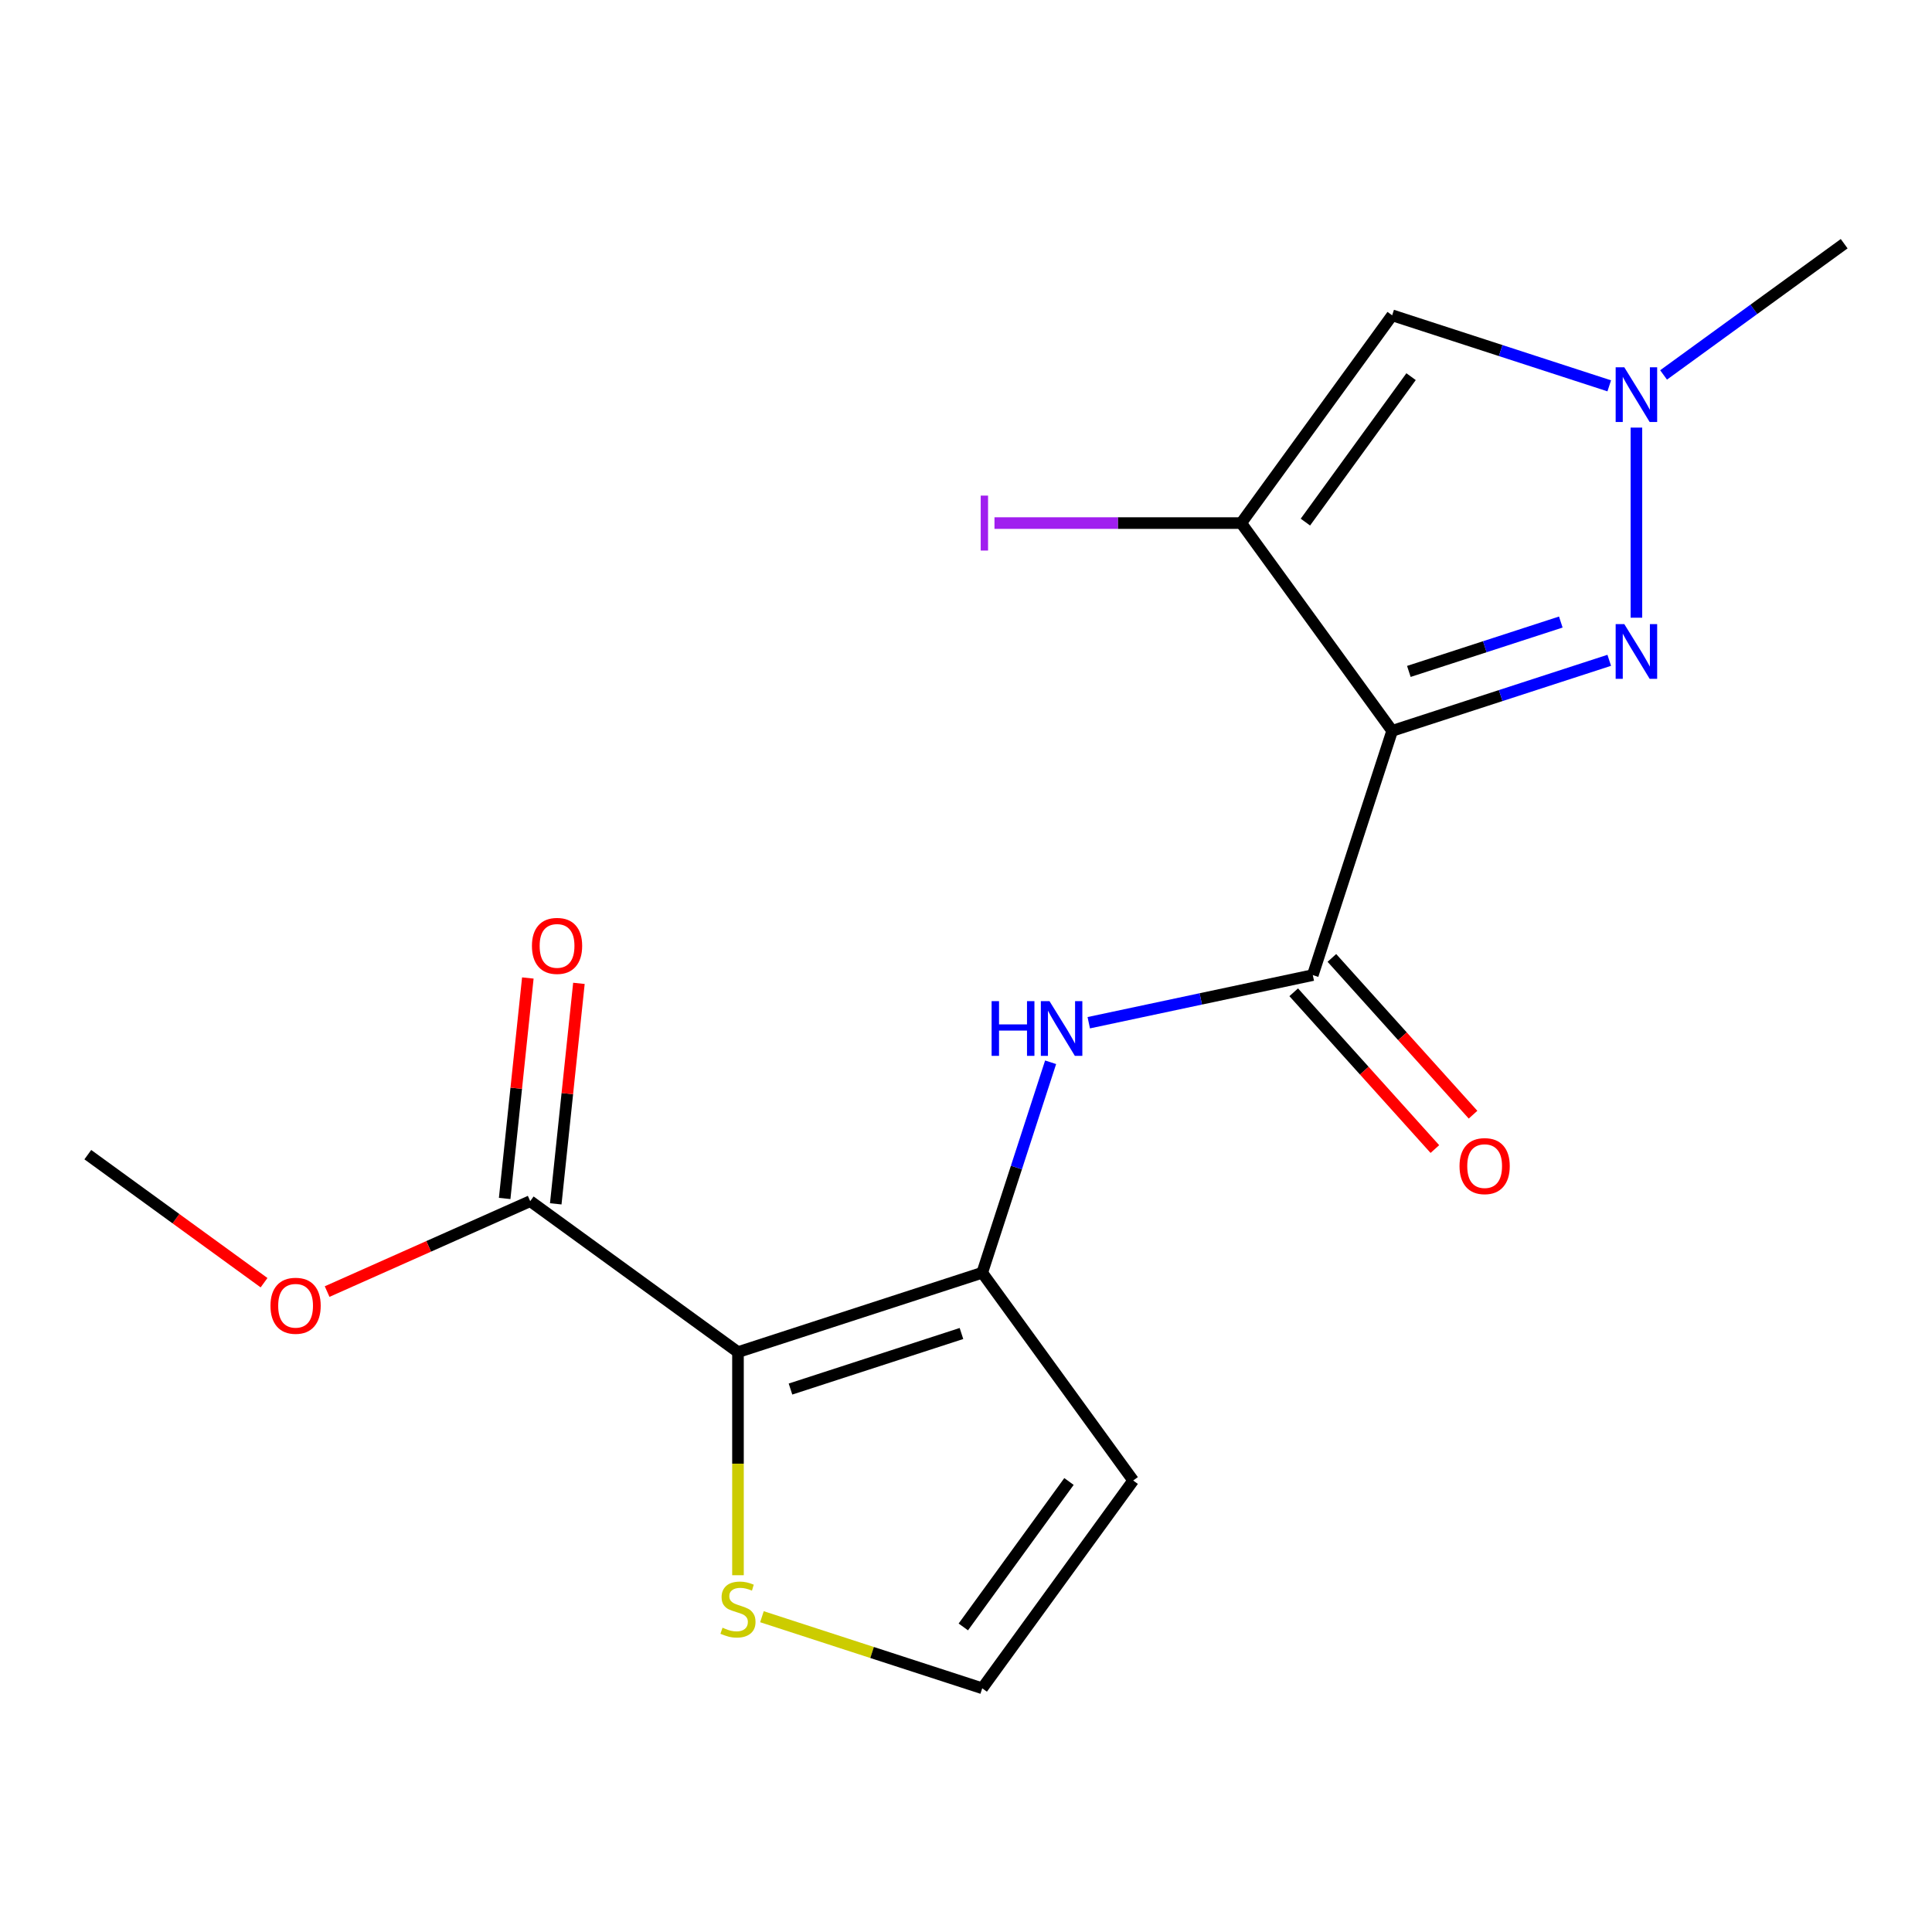 <?xml version='1.0' encoding='iso-8859-1'?>
<svg version='1.1' baseProfile='full'
              xmlns='http://www.w3.org/2000/svg'
                      xmlns:rdkit='http://www.rdkit.org/xml'
                      xmlns:xlink='http://www.w3.org/1999/xlink'
                  xml:space='preserve'
width='1000px' height='1000px' viewBox='0 0 1000 1000'>
<!-- END OF HEADER -->
<rect style='opacity:1.0;fill:#FFFFFF;stroke:none' width='1000' height='1000' x='0' y='0'> </rect>
<path class='bond-1' d='M 720.58,378.286 L 642.446,270.744' style='fill:none;fill-rule:evenodd;stroke:#000000;stroke-width:6px;stroke-linecap:butt;stroke-linejoin:miter;stroke-opacity:1' />
<path class='bond-2' d='M 720.58,378.286 L 776.76,360.032' style='fill:none;fill-rule:evenodd;stroke:#000000;stroke-width:6px;stroke-linecap:butt;stroke-linejoin:miter;stroke-opacity:1' />
<path class='bond-2' d='M 776.76,360.032 L 832.94,341.778' style='fill:none;fill-rule:evenodd;stroke:#0000FF;stroke-width:6px;stroke-linecap:butt;stroke-linejoin:miter;stroke-opacity:1' />
<path class='bond-2' d='M 729.218,347.525 L 768.544,334.747' style='fill:none;fill-rule:evenodd;stroke:#000000;stroke-width:6px;stroke-linecap:butt;stroke-linejoin:miter;stroke-opacity:1' />
<path class='bond-2' d='M 768.544,334.747 L 807.87,321.969' style='fill:none;fill-rule:evenodd;stroke:#0000FF;stroke-width:6px;stroke-linecap:butt;stroke-linejoin:miter;stroke-opacity:1' />
<path class='bond-4' d='M 720.58,378.286 L 679.502,504.709' style='fill:none;fill-rule:evenodd;stroke:#000000;stroke-width:6px;stroke-linecap:butt;stroke-linejoin:miter;stroke-opacity:1' />
<path class='bond-0' d='M 381.976,699.848 L 508.4,658.771' style='fill:none;fill-rule:evenodd;stroke:#000000;stroke-width:6px;stroke-linecap:butt;stroke-linejoin:miter;stroke-opacity:1' />
<path class='bond-0' d='M 409.155,718.971 L 497.652,690.217' style='fill:none;fill-rule:evenodd;stroke:#000000;stroke-width:6px;stroke-linecap:butt;stroke-linejoin:miter;stroke-opacity:1' />
<path class='bond-8' d='M 381.976,699.848 L 274.434,621.714' style='fill:none;fill-rule:evenodd;stroke:#000000;stroke-width:6px;stroke-linecap:butt;stroke-linejoin:miter;stroke-opacity:1' />
<path class='bond-9' d='M 381.976,699.848 L 381.976,757.591' style='fill:none;fill-rule:evenodd;stroke:#000000;stroke-width:6px;stroke-linecap:butt;stroke-linejoin:miter;stroke-opacity:1' />
<path class='bond-9' d='M 381.976,757.591 L 381.976,815.334' style='fill:none;fill-rule:evenodd;stroke:#CCCC00;stroke-width:6px;stroke-linecap:butt;stroke-linejoin:miter;stroke-opacity:1' />
<path class='bond-5' d='M 642.446,270.744 L 720.58,163.201' style='fill:none;fill-rule:evenodd;stroke:#000000;stroke-width:6px;stroke-linecap:butt;stroke-linejoin:miter;stroke-opacity:1' />
<path class='bond-5' d='M 675.674,270.239 L 730.368,194.96' style='fill:none;fill-rule:evenodd;stroke:#000000;stroke-width:6px;stroke-linecap:butt;stroke-linejoin:miter;stroke-opacity:1' />
<path class='bond-14' d='M 642.446,270.744 L 578.592,270.744' style='fill:none;fill-rule:evenodd;stroke:#000000;stroke-width:6px;stroke-linecap:butt;stroke-linejoin:miter;stroke-opacity:1' />
<path class='bond-14' d='M 578.592,270.744 L 514.739,270.744' style='fill:none;fill-rule:evenodd;stroke:#A01EEF;stroke-width:6px;stroke-linecap:butt;stroke-linejoin:miter;stroke-opacity:1' />
<path class='bond-6' d='M 847.003,319.725 L 847.003,221.325' style='fill:none;fill-rule:evenodd;stroke:#0000FF;stroke-width:6px;stroke-linecap:butt;stroke-linejoin:miter;stroke-opacity:1' />
<path class='bond-3' d='M 508.4,658.771 L 526.098,604.3' style='fill:none;fill-rule:evenodd;stroke:#000000;stroke-width:6px;stroke-linecap:butt;stroke-linejoin:miter;stroke-opacity:1' />
<path class='bond-3' d='M 526.098,604.3 L 543.797,549.83' style='fill:none;fill-rule:evenodd;stroke:#0000FF;stroke-width:6px;stroke-linecap:butt;stroke-linejoin:miter;stroke-opacity:1' />
<path class='bond-10' d='M 508.4,658.771 L 586.534,766.313' style='fill:none;fill-rule:evenodd;stroke:#000000;stroke-width:6px;stroke-linecap:butt;stroke-linejoin:miter;stroke-opacity:1' />
<path class='bond-7' d='M 679.502,504.709 L 621.521,517.034' style='fill:none;fill-rule:evenodd;stroke:#000000;stroke-width:6px;stroke-linecap:butt;stroke-linejoin:miter;stroke-opacity:1' />
<path class='bond-7' d='M 621.521,517.034 L 563.541,529.358' style='fill:none;fill-rule:evenodd;stroke:#0000FF;stroke-width:6px;stroke-linecap:butt;stroke-linejoin:miter;stroke-opacity:1' />
<path class='bond-12' d='M 669.624,513.604 L 706.154,554.176' style='fill:none;fill-rule:evenodd;stroke:#000000;stroke-width:6px;stroke-linecap:butt;stroke-linejoin:miter;stroke-opacity:1' />
<path class='bond-12' d='M 706.154,554.176 L 742.685,594.747' style='fill:none;fill-rule:evenodd;stroke:#FF0000;stroke-width:6px;stroke-linecap:butt;stroke-linejoin:miter;stroke-opacity:1' />
<path class='bond-12' d='M 689.381,495.815 L 725.911,536.386' style='fill:none;fill-rule:evenodd;stroke:#000000;stroke-width:6px;stroke-linecap:butt;stroke-linejoin:miter;stroke-opacity:1' />
<path class='bond-12' d='M 725.911,536.386 L 762.442,576.957' style='fill:none;fill-rule:evenodd;stroke:#FF0000;stroke-width:6px;stroke-linecap:butt;stroke-linejoin:miter;stroke-opacity:1' />
<path class='bond-18' d='M 720.58,163.201 L 776.76,181.455' style='fill:none;fill-rule:evenodd;stroke:#000000;stroke-width:6px;stroke-linecap:butt;stroke-linejoin:miter;stroke-opacity:1' />
<path class='bond-18' d='M 776.76,181.455 L 832.94,199.709' style='fill:none;fill-rule:evenodd;stroke:#0000FF;stroke-width:6px;stroke-linecap:butt;stroke-linejoin:miter;stroke-opacity:1' />
<path class='bond-16' d='M 861.066,194.061 L 907.806,160.103' style='fill:none;fill-rule:evenodd;stroke:#0000FF;stroke-width:6px;stroke-linecap:butt;stroke-linejoin:miter;stroke-opacity:1' />
<path class='bond-16' d='M 907.806,160.103 L 954.545,126.145' style='fill:none;fill-rule:evenodd;stroke:#000000;stroke-width:6px;stroke-linecap:butt;stroke-linejoin:miter;stroke-opacity:1' />
<path class='bond-13' d='M 287.654,623.104 L 293.651,566.044' style='fill:none;fill-rule:evenodd;stroke:#000000;stroke-width:6px;stroke-linecap:butt;stroke-linejoin:miter;stroke-opacity:1' />
<path class='bond-13' d='M 293.651,566.044 L 299.648,508.985' style='fill:none;fill-rule:evenodd;stroke:#FF0000;stroke-width:6px;stroke-linecap:butt;stroke-linejoin:miter;stroke-opacity:1' />
<path class='bond-13' d='M 261.214,620.325 L 267.211,563.266' style='fill:none;fill-rule:evenodd;stroke:#000000;stroke-width:6px;stroke-linecap:butt;stroke-linejoin:miter;stroke-opacity:1' />
<path class='bond-13' d='M 267.211,563.266 L 273.208,506.206' style='fill:none;fill-rule:evenodd;stroke:#FF0000;stroke-width:6px;stroke-linecap:butt;stroke-linejoin:miter;stroke-opacity:1' />
<path class='bond-15' d='M 274.434,621.714 L 221.877,645.114' style='fill:none;fill-rule:evenodd;stroke:#000000;stroke-width:6px;stroke-linecap:butt;stroke-linejoin:miter;stroke-opacity:1' />
<path class='bond-15' d='M 221.877,645.114 L 169.32,668.514' style='fill:none;fill-rule:evenodd;stroke:#FF0000;stroke-width:6px;stroke-linecap:butt;stroke-linejoin:miter;stroke-opacity:1' />
<path class='bond-19' d='M 394.38,836.808 L 451.39,855.331' style='fill:none;fill-rule:evenodd;stroke:#CCCC00;stroke-width:6px;stroke-linecap:butt;stroke-linejoin:miter;stroke-opacity:1' />
<path class='bond-19' d='M 451.39,855.331 L 508.4,873.855' style='fill:none;fill-rule:evenodd;stroke:#000000;stroke-width:6px;stroke-linecap:butt;stroke-linejoin:miter;stroke-opacity:1' />
<path class='bond-11' d='M 586.534,766.313 L 508.4,873.855' style='fill:none;fill-rule:evenodd;stroke:#000000;stroke-width:6px;stroke-linecap:butt;stroke-linejoin:miter;stroke-opacity:1' />
<path class='bond-11' d='M 553.305,766.817 L 498.612,842.097' style='fill:none;fill-rule:evenodd;stroke:#000000;stroke-width:6px;stroke-linecap:butt;stroke-linejoin:miter;stroke-opacity:1' />
<path class='bond-17' d='M 136.674,663.922 L 91.064,630.785' style='fill:none;fill-rule:evenodd;stroke:#FF0000;stroke-width:6px;stroke-linecap:butt;stroke-linejoin:miter;stroke-opacity:1' />
<path class='bond-17' d='M 91.064,630.785 L 45.455,597.647' style='fill:none;fill-rule:evenodd;stroke:#000000;stroke-width:6px;stroke-linecap:butt;stroke-linejoin:miter;stroke-opacity:1' />
<path  class='atom-3' d='M 840.743 323.048
L 850.023 338.048
Q 850.943 339.528, 852.423 342.208
Q 853.903 344.888, 853.983 345.048
L 853.983 323.048
L 857.743 323.048
L 857.743 351.368
L 853.863 351.368
L 843.903 334.968
Q 842.743 333.048, 841.503 330.848
Q 840.303 328.648, 839.943 327.968
L 839.943 351.368
L 836.263 351.368
L 836.263 323.048
L 840.743 323.048
' fill='#0000FF'/>
<path  class='atom-7' d='M 840.743 190.119
L 850.023 205.119
Q 850.943 206.599, 852.423 209.279
Q 853.903 211.959, 853.983 212.119
L 853.983 190.119
L 857.743 190.119
L 857.743 218.439
L 853.863 218.439
L 843.903 202.039
Q 842.743 200.119, 841.503 197.919
Q 840.303 195.719, 839.943 195.039
L 839.943 218.439
L 836.263 218.439
L 836.263 190.119
L 840.743 190.119
' fill='#0000FF'/>
<path  class='atom-8' d='M 513.257 518.187
L 517.097 518.187
L 517.097 530.227
L 531.577 530.227
L 531.577 518.187
L 535.417 518.187
L 535.417 546.507
L 531.577 546.507
L 531.577 533.427
L 517.097 533.427
L 517.097 546.507
L 513.257 546.507
L 513.257 518.187
' fill='#0000FF'/>
<path  class='atom-8' d='M 543.217 518.187
L 552.497 533.187
Q 553.417 534.667, 554.897 537.347
Q 556.377 540.027, 556.457 540.187
L 556.457 518.187
L 560.217 518.187
L 560.217 546.507
L 556.337 546.507
L 546.377 530.107
Q 545.217 528.187, 543.977 525.987
Q 542.777 523.787, 542.417 523.107
L 542.417 546.507
L 538.737 546.507
L 538.737 518.187
L 543.217 518.187
' fill='#0000FF'/>
<path  class='atom-10' d='M 373.976 842.498
Q 374.296 842.618, 375.616 843.178
Q 376.936 843.738, 378.376 844.098
Q 379.856 844.418, 381.296 844.418
Q 383.976 844.418, 385.536 843.138
Q 387.096 841.818, 387.096 839.538
Q 387.096 837.978, 386.296 837.018
Q 385.536 836.058, 384.336 835.538
Q 383.136 835.018, 381.136 834.418
Q 378.616 833.658, 377.096 832.938
Q 375.616 832.218, 374.536 830.698
Q 373.496 829.178, 373.496 826.618
Q 373.496 823.058, 375.896 820.858
Q 378.336 818.658, 383.136 818.658
Q 386.416 818.658, 390.136 820.218
L 389.216 823.298
Q 385.816 821.898, 383.256 821.898
Q 380.496 821.898, 378.976 823.058
Q 377.456 824.178, 377.496 826.138
Q 377.496 827.658, 378.256 828.578
Q 379.056 829.498, 380.176 830.018
Q 381.336 830.538, 383.256 831.138
Q 385.816 831.938, 387.336 832.738
Q 388.856 833.538, 389.936 835.178
Q 391.056 836.778, 391.056 839.538
Q 391.056 843.458, 388.416 845.578
Q 385.816 847.658, 381.456 847.658
Q 378.936 847.658, 377.016 847.098
Q 375.136 846.578, 372.896 845.658
L 373.976 842.498
' fill='#CCCC00'/>
<path  class='atom-13' d='M 755.449 603.575
Q 755.449 596.775, 758.809 592.975
Q 762.169 589.175, 768.449 589.175
Q 774.729 589.175, 778.089 592.975
Q 781.449 596.775, 781.449 603.575
Q 781.449 610.455, 778.049 614.375
Q 774.649 618.255, 768.449 618.255
Q 762.209 618.255, 758.809 614.375
Q 755.449 610.495, 755.449 603.575
M 768.449 615.055
Q 772.769 615.055, 775.089 612.175
Q 777.449 609.255, 777.449 603.575
Q 777.449 598.015, 775.089 595.215
Q 772.769 592.375, 768.449 592.375
Q 764.129 592.375, 761.769 595.175
Q 759.449 597.975, 759.449 603.575
Q 759.449 609.295, 761.769 612.175
Q 764.129 615.055, 768.449 615.055
' fill='#FF0000'/>
<path  class='atom-14' d='M 275.329 489.593
Q 275.329 482.793, 278.689 478.993
Q 282.049 475.193, 288.329 475.193
Q 294.609 475.193, 297.969 478.993
Q 301.329 482.793, 301.329 489.593
Q 301.329 496.473, 297.929 500.393
Q 294.529 504.273, 288.329 504.273
Q 282.089 504.273, 278.689 500.393
Q 275.329 496.513, 275.329 489.593
M 288.329 501.073
Q 292.649 501.073, 294.969 498.193
Q 297.329 495.273, 297.329 489.593
Q 297.329 484.033, 294.969 481.233
Q 292.649 478.393, 288.329 478.393
Q 284.009 478.393, 281.649 481.193
Q 279.329 483.993, 279.329 489.593
Q 279.329 495.313, 281.649 498.193
Q 284.009 501.073, 288.329 501.073
' fill='#FF0000'/>
<path  class='atom-15' d='M 507.616 256.524
L 511.416 256.524
L 511.416 284.964
L 507.616 284.964
L 507.616 256.524
' fill='#A01EEF'/>
<path  class='atom-16' d='M 139.997 675.861
Q 139.997 669.061, 143.357 665.261
Q 146.717 661.461, 152.997 661.461
Q 159.277 661.461, 162.637 665.261
Q 165.997 669.061, 165.997 675.861
Q 165.997 682.741, 162.597 686.661
Q 159.197 690.541, 152.997 690.541
Q 146.757 690.541, 143.357 686.661
Q 139.997 682.781, 139.997 675.861
M 152.997 687.341
Q 157.317 687.341, 159.637 684.461
Q 161.997 681.541, 161.997 675.861
Q 161.997 670.301, 159.637 667.501
Q 157.317 664.661, 152.997 664.661
Q 148.677 664.661, 146.317 667.461
Q 143.997 670.261, 143.997 675.861
Q 143.997 681.581, 146.317 684.461
Q 148.677 687.341, 152.997 687.341
' fill='#FF0000'/>
</svg>

